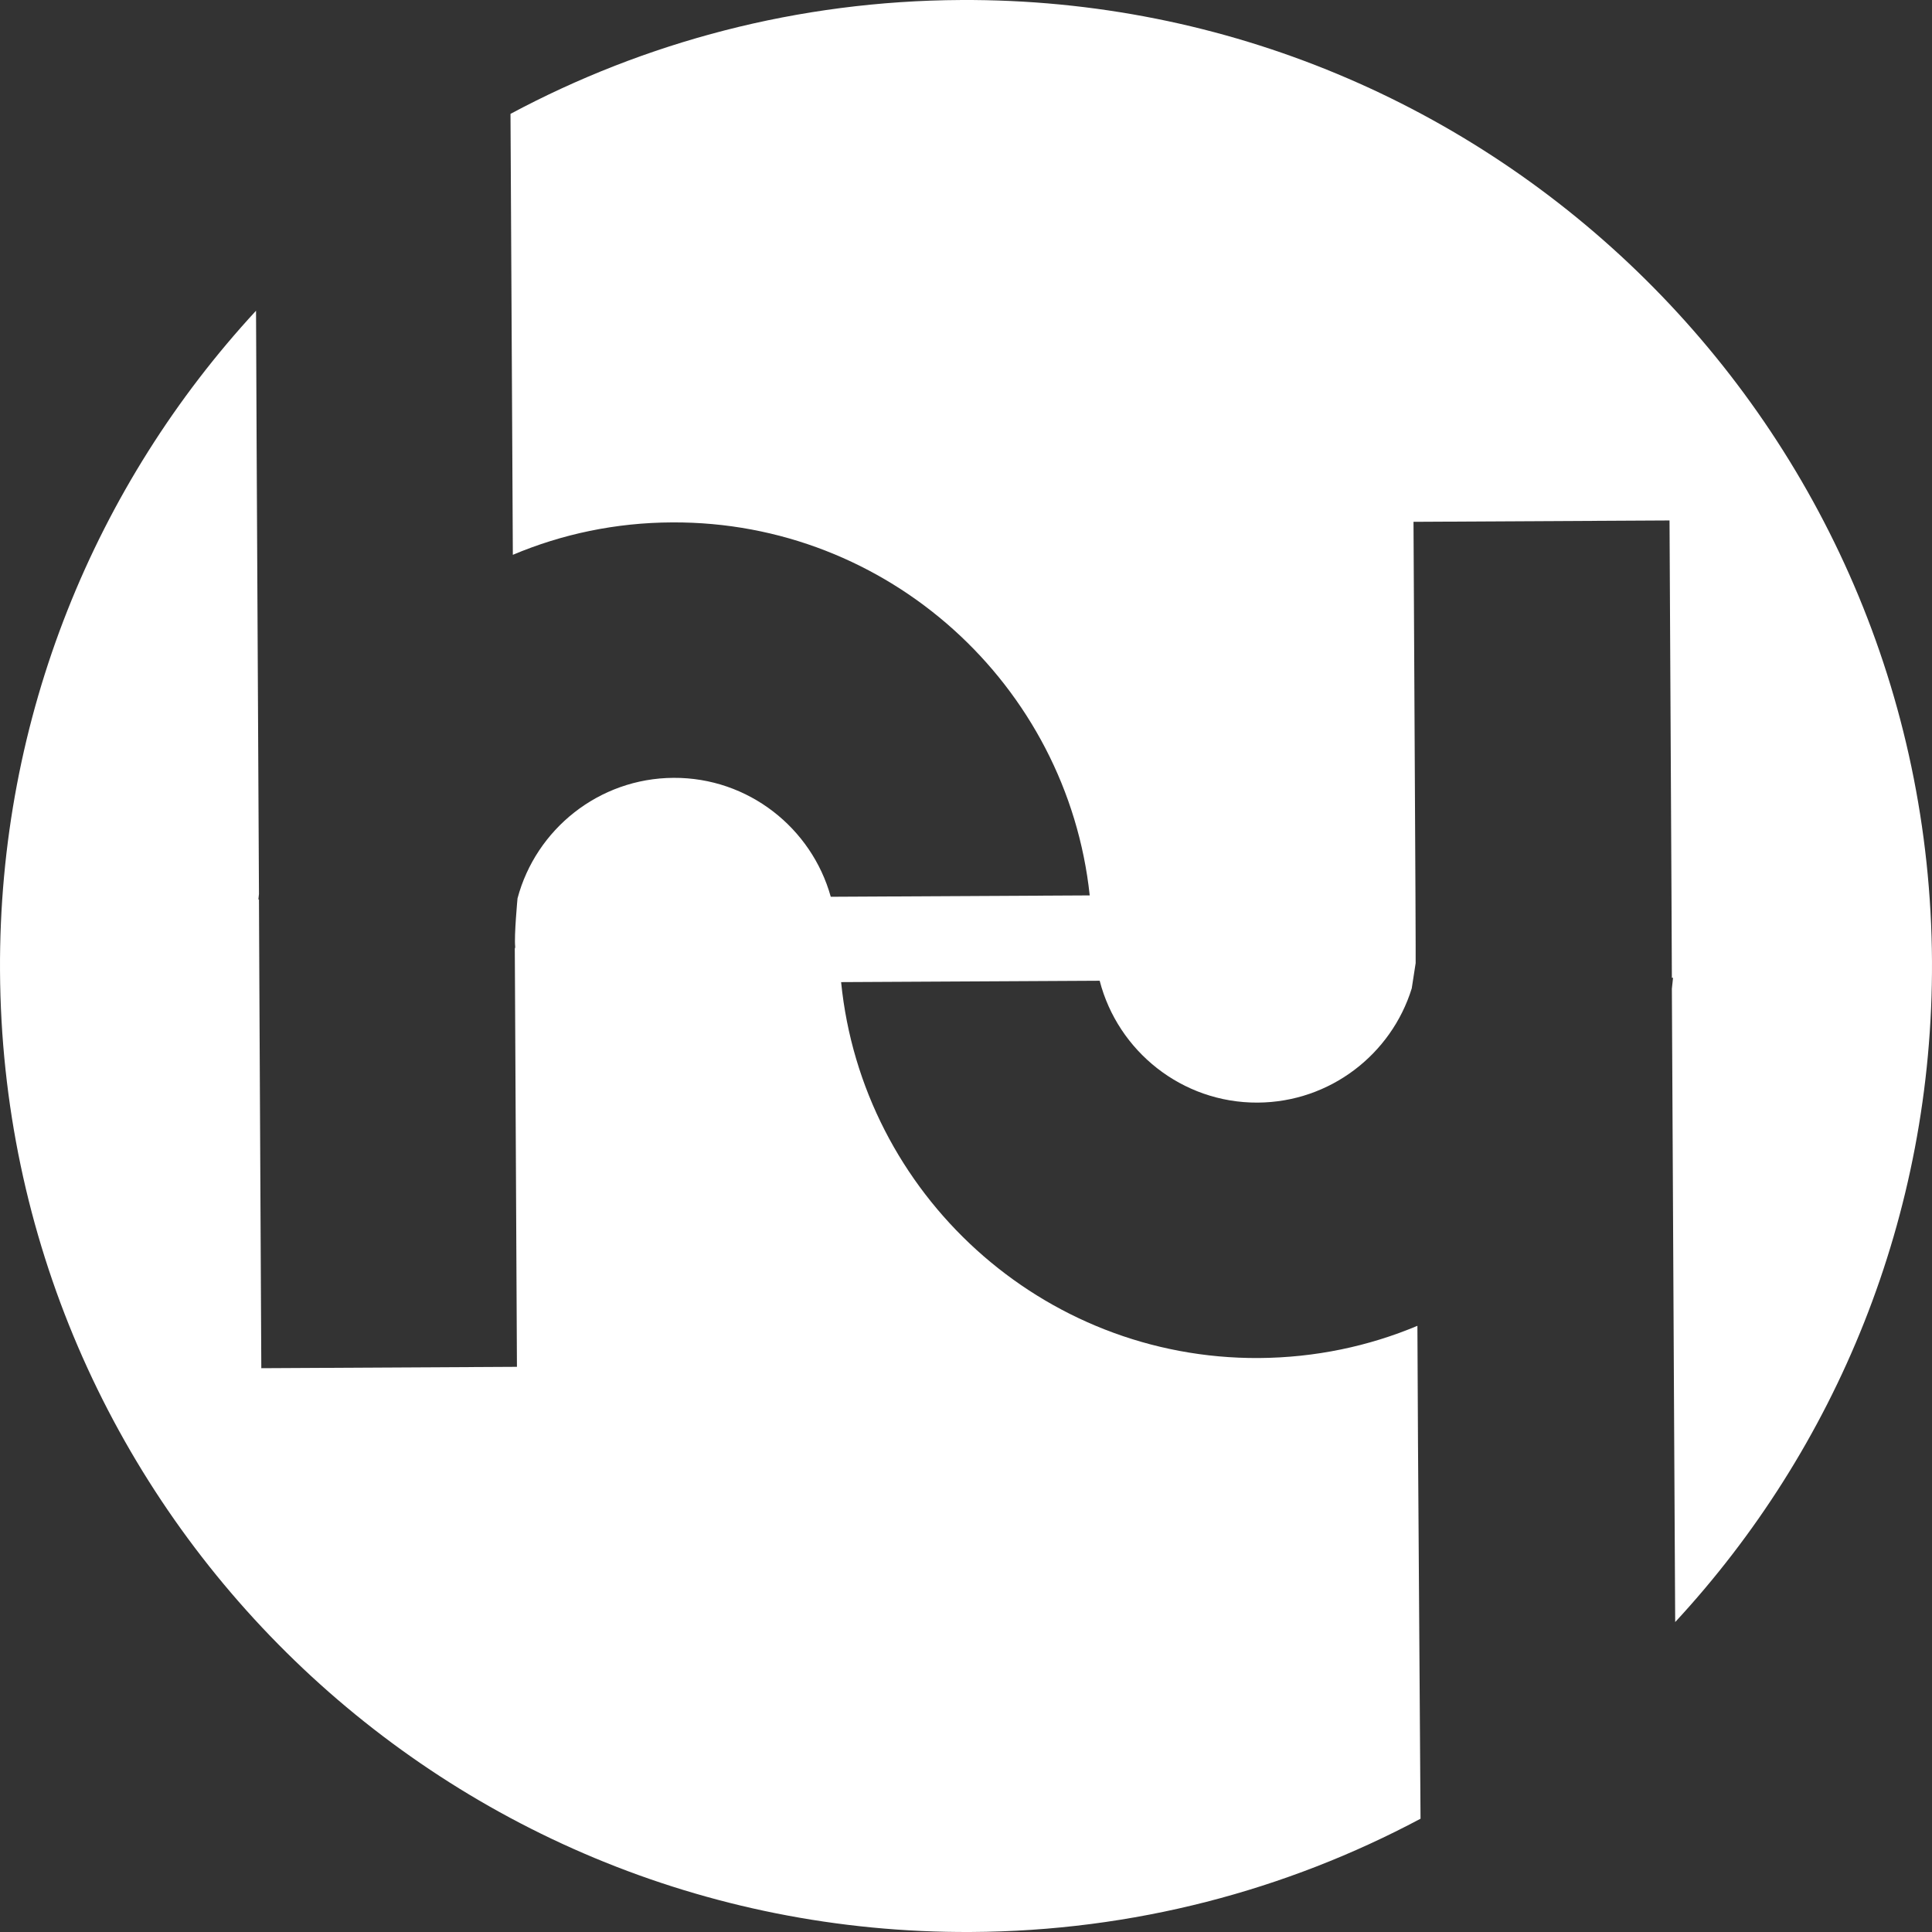 <?xml version="1.0" encoding="UTF-8"?>
<svg viewBox="0 0 1020 1020" version="1.1" xmlns="http://www.w3.org/2000/svg" xmlns:xlink="http://www.w3.org/1999/xlink">
    <rect x="0" y="0" width="1020" height="1020" fill="#333333" stroke="none"/>
    <title>hybrix-symbol-gradient</title>
    <g stroke="none" stroke-width="1" fill="none" fill-rule="evenodd">
        <g fill="#FFFFFF">
            <path d="M748.63,761.723 L748.321,699.965 C722.546,710.791 694.296,716.771 664.602,716.977 C550.056,717.596 455.202,630.268 444.067,518.506 L580.574,517.784 C590.163,554.901 623.98,582.326 663.984,582.12 C702.234,581.914 734.608,556.55 745.331,521.805 L747.393,508.505 L747.393,502.01 L747.393,498.71 L747.29,472.007 L746.259,275.495 L881.426,274.773 L882.457,471.285 L882.663,516.238 L883.281,516.238 C883.075,518.197 882.869,520.156 882.663,522.011 L883.9,761.001 L884.416,856.371 C969.165,764.816 1020.613,642.125 1019.994,507.474 C1018.551,225.8 789.046,-1.437 507.372,0.007 C421.385,0.419 340.45,22.174 269.516,60.115 L270.444,233.326 L270.753,292.919 C296.632,281.99 325.088,275.907 354.884,275.804 C468.915,275.186 563.459,361.688 575.316,472.729 L438.603,473.45 C428.499,437.159 395.094,410.455 355.606,410.661 C316.118,410.868 282.919,437.88 273.228,474.275 C273.228,474.275 271.372,494.071 271.99,499.741 C271.99,500.154 271.99,500.463 271.784,500.772 L271.887,519.125 L272.918,721.616 L137.958,722.338 L136.927,519.846 L136.721,474.894 L136.411,474.894 C136.514,473.966 136.618,472.935 136.721,472.007 L135.483,233.945 L135.174,164.042 C50.631,255.596 -0.714,378.184 0.008,512.526 C1.451,794.2 230.956,1021.437 512.63,1019.993 C598.411,1019.581 679.14,997.929 749.971,960.194 L748.63,761.723 Z"></path>
        </g>
    </g>
</svg>